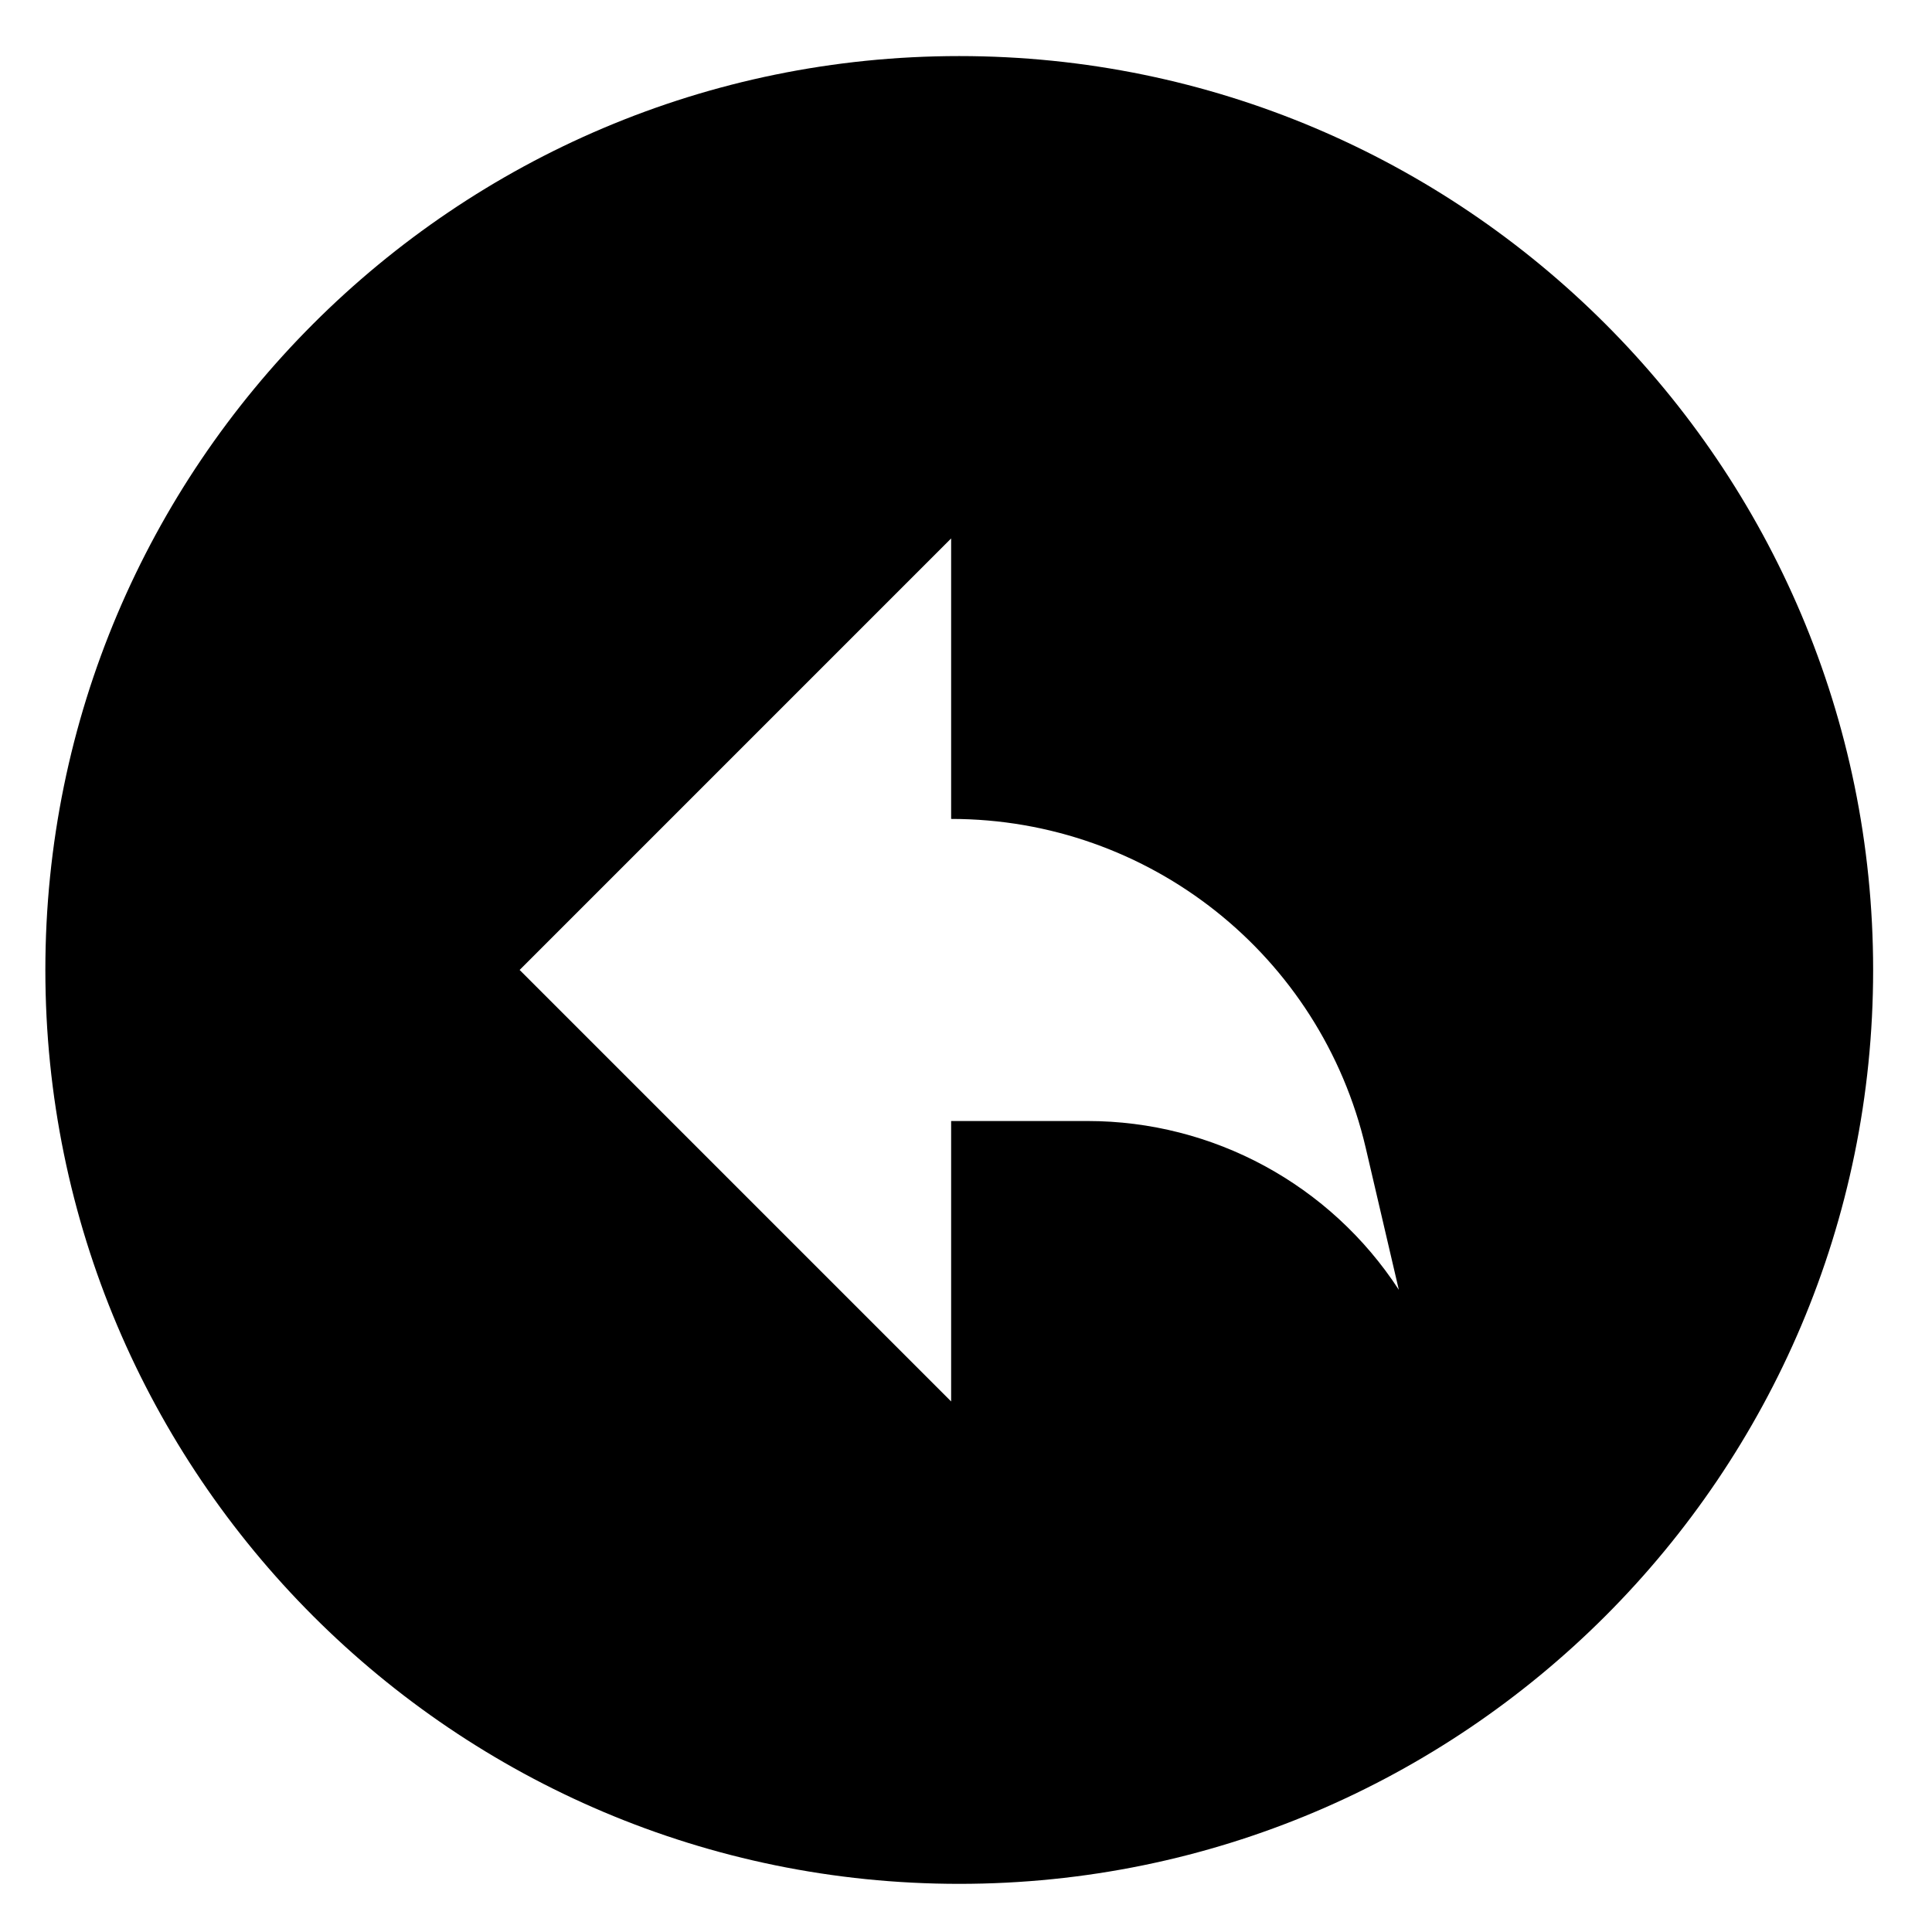 <?xml version="1.0" encoding="UTF-8"?>
<!-- The Best Svg Icon site in the world: iconSvg.co, Visit us! https://iconsvg.co -->
<svg fill="#000000" width="800px" height="800px" version="1.1" viewBox="144 144 512 512" xmlns="http://www.w3.org/2000/svg">
 <path d="m398.2 158.86c133.67 0 242.2 108.52 242.2 242.2 0 133.66-108.52 242.18-242.2 242.18-133.66 0-242.18-108.52-242.18-242.18 0-133.67 108.52-242.2 242.18-242.2zm-2.141 282.22h36.137c33.301 0 64.336 16.828 82.512 44.738v0.012s-3.867-16.574-8.777-37.633c-11.914-51.062-57.434-87.172-109.86-87.172h-0.012v-74.336l-114.35 114.36 114.35 114.35v-74.324z" fill-rule="evenodd"/>
</svg>